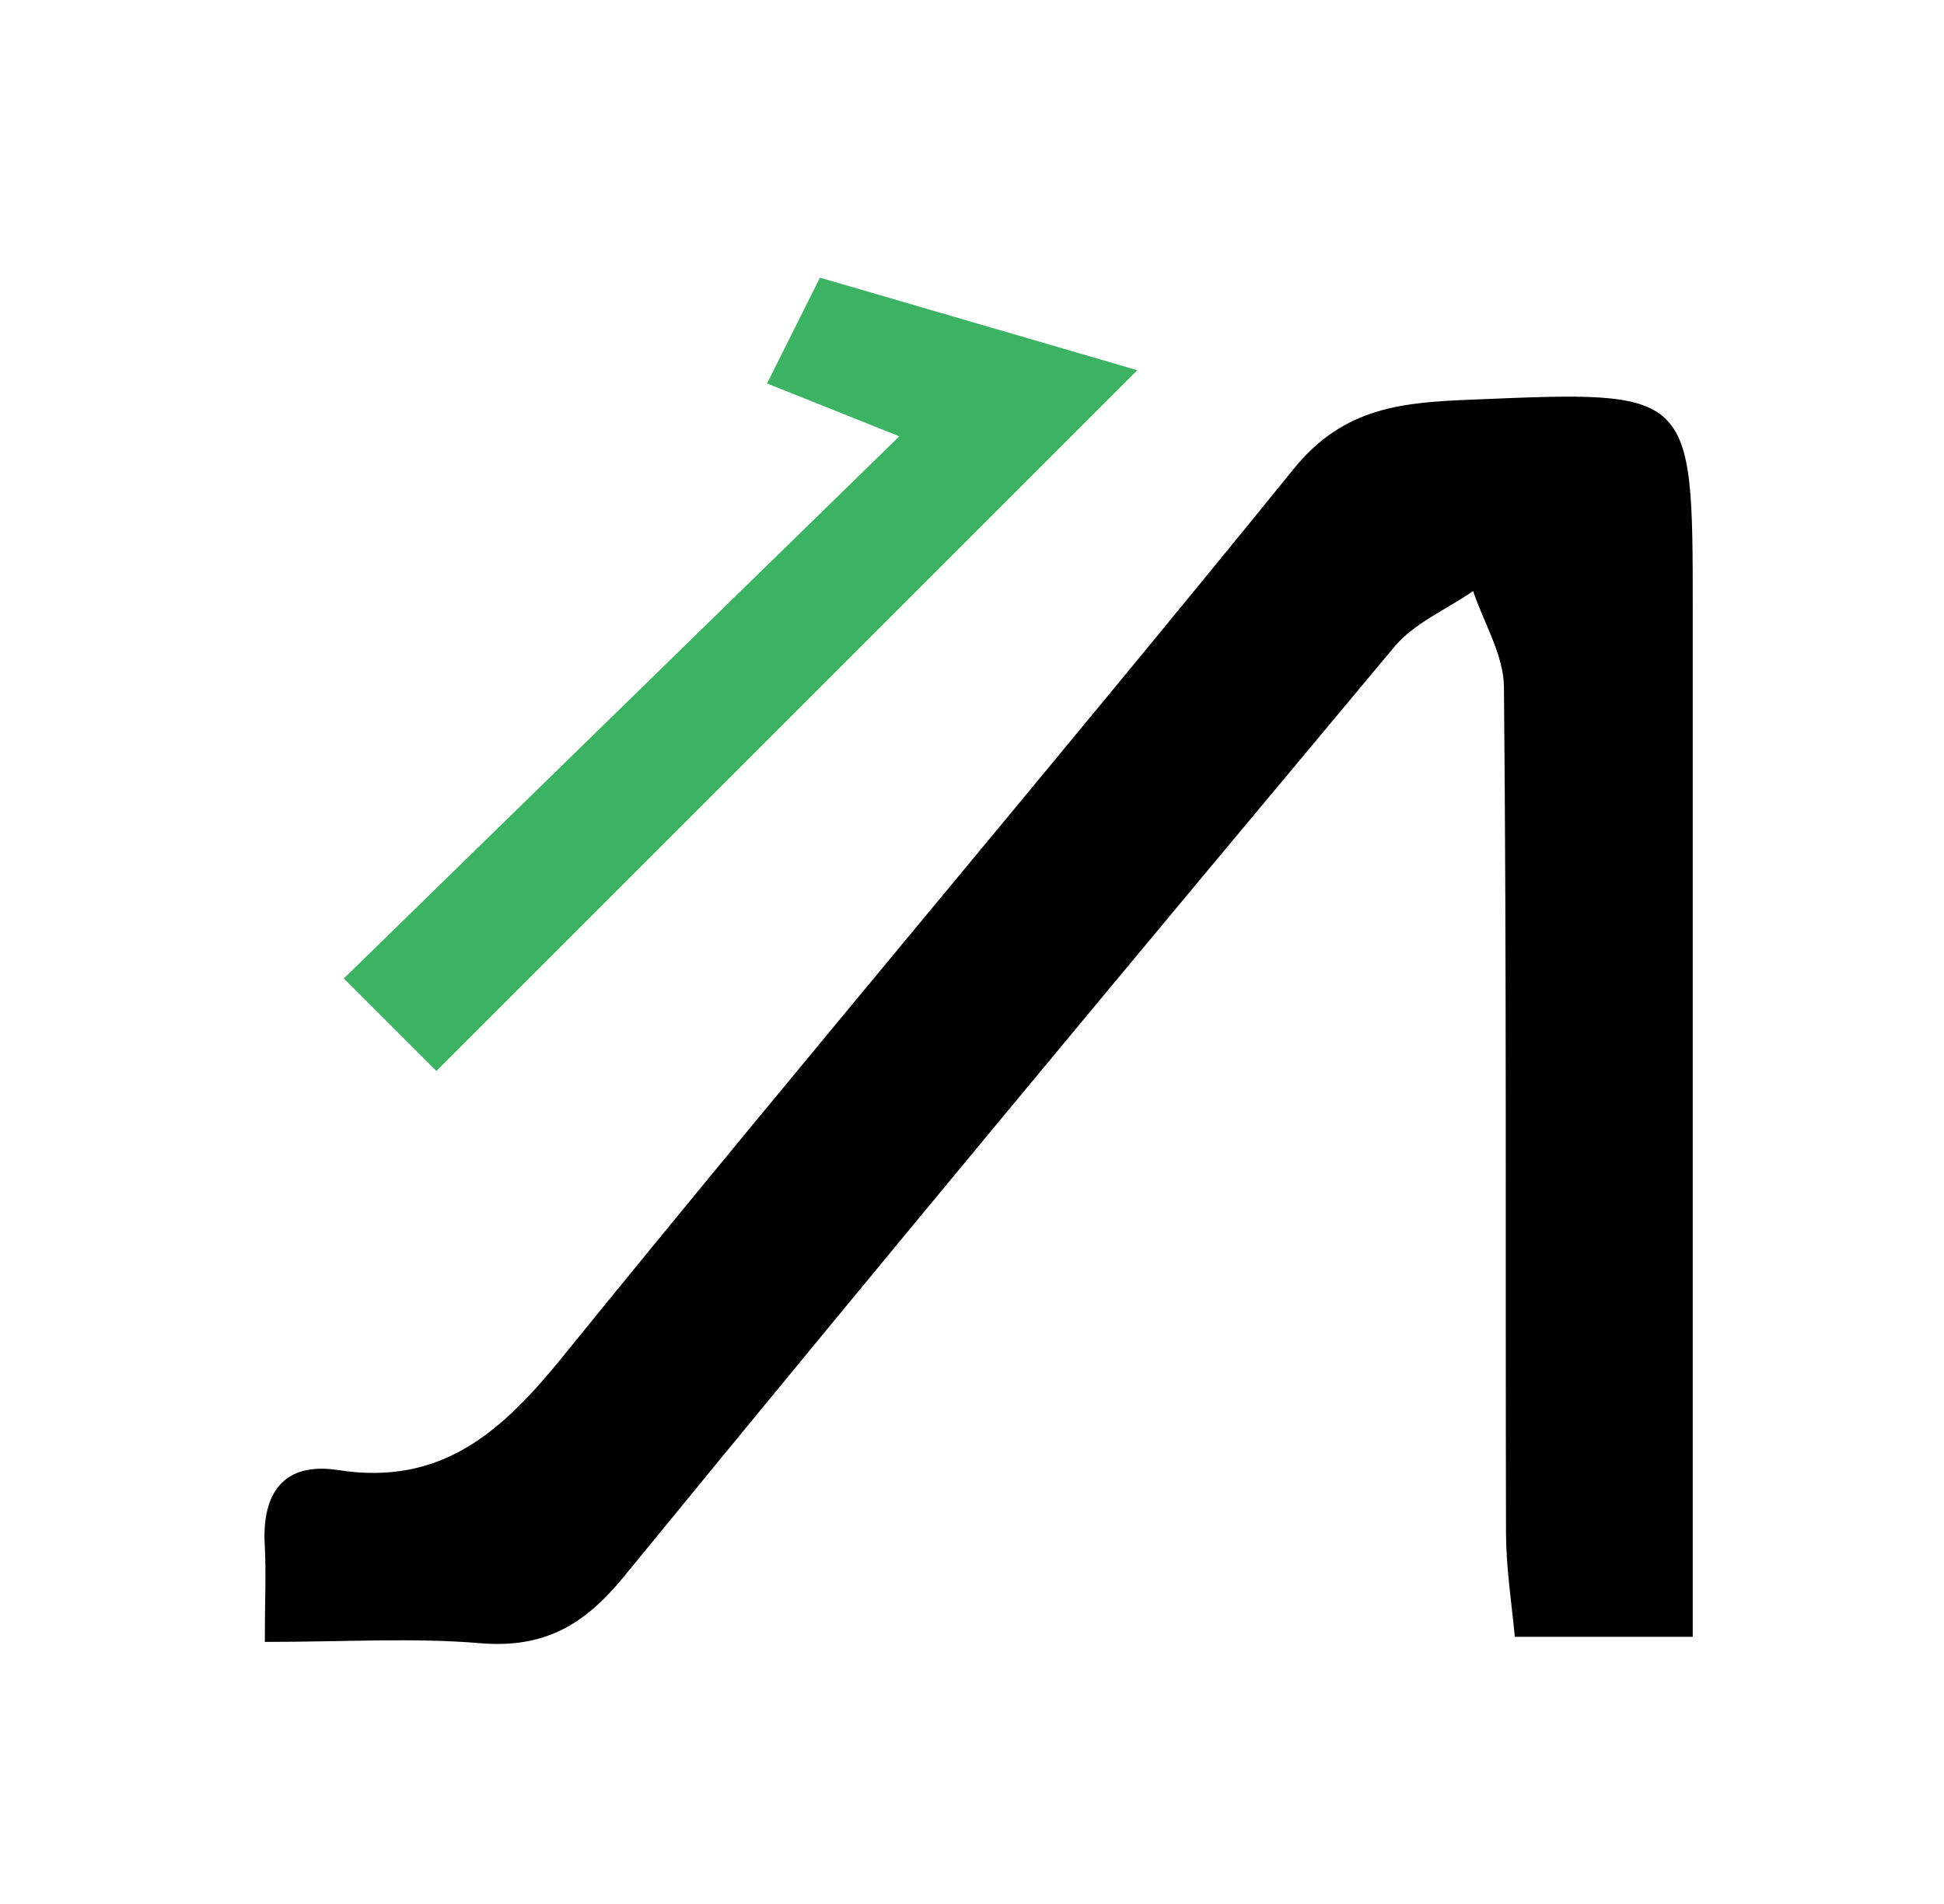 <svg xmlns="http://www.w3.org/2000/svg" fill="none" viewBox="0 0 49 48" height="48" width="49">
<g id="3">
<path fill="black" d="M6.675 41.384C6.675 40.376 6.71 39.675 6.675 38.983C6.59 37.642 7.145 36.848 8.521 37.061C11.143 37.471 12.664 36.079 14.193 34.191C20.276 26.69 26.529 19.318 32.612 11.817C33.885 10.245 35.388 10.143 37.123 10.074C42.667 9.843 42.667 9.809 42.667 15.371C42.667 23.196 42.667 31.03 42.667 38.855V41.264H38.182C38.105 40.444 37.968 39.564 37.96 38.684C37.943 31.568 37.977 24.452 37.908 17.336C37.908 16.524 37.404 15.713 37.131 14.901C36.465 15.362 35.653 15.704 35.149 16.302C28.639 24.093 22.147 31.893 15.722 39.752C14.723 40.974 13.715 41.555 12.117 41.427C10.426 41.282 8.717 41.393 6.675 41.393V41.384Z" id="Vector"></path>
<path fill="#3CB363" d="M11 27L8.667 24.667L22.667 11L19.334 9.667L20.667 7L28.667 9.333L11 27Z" id="Vector 1"></path>
</g>
</svg>
